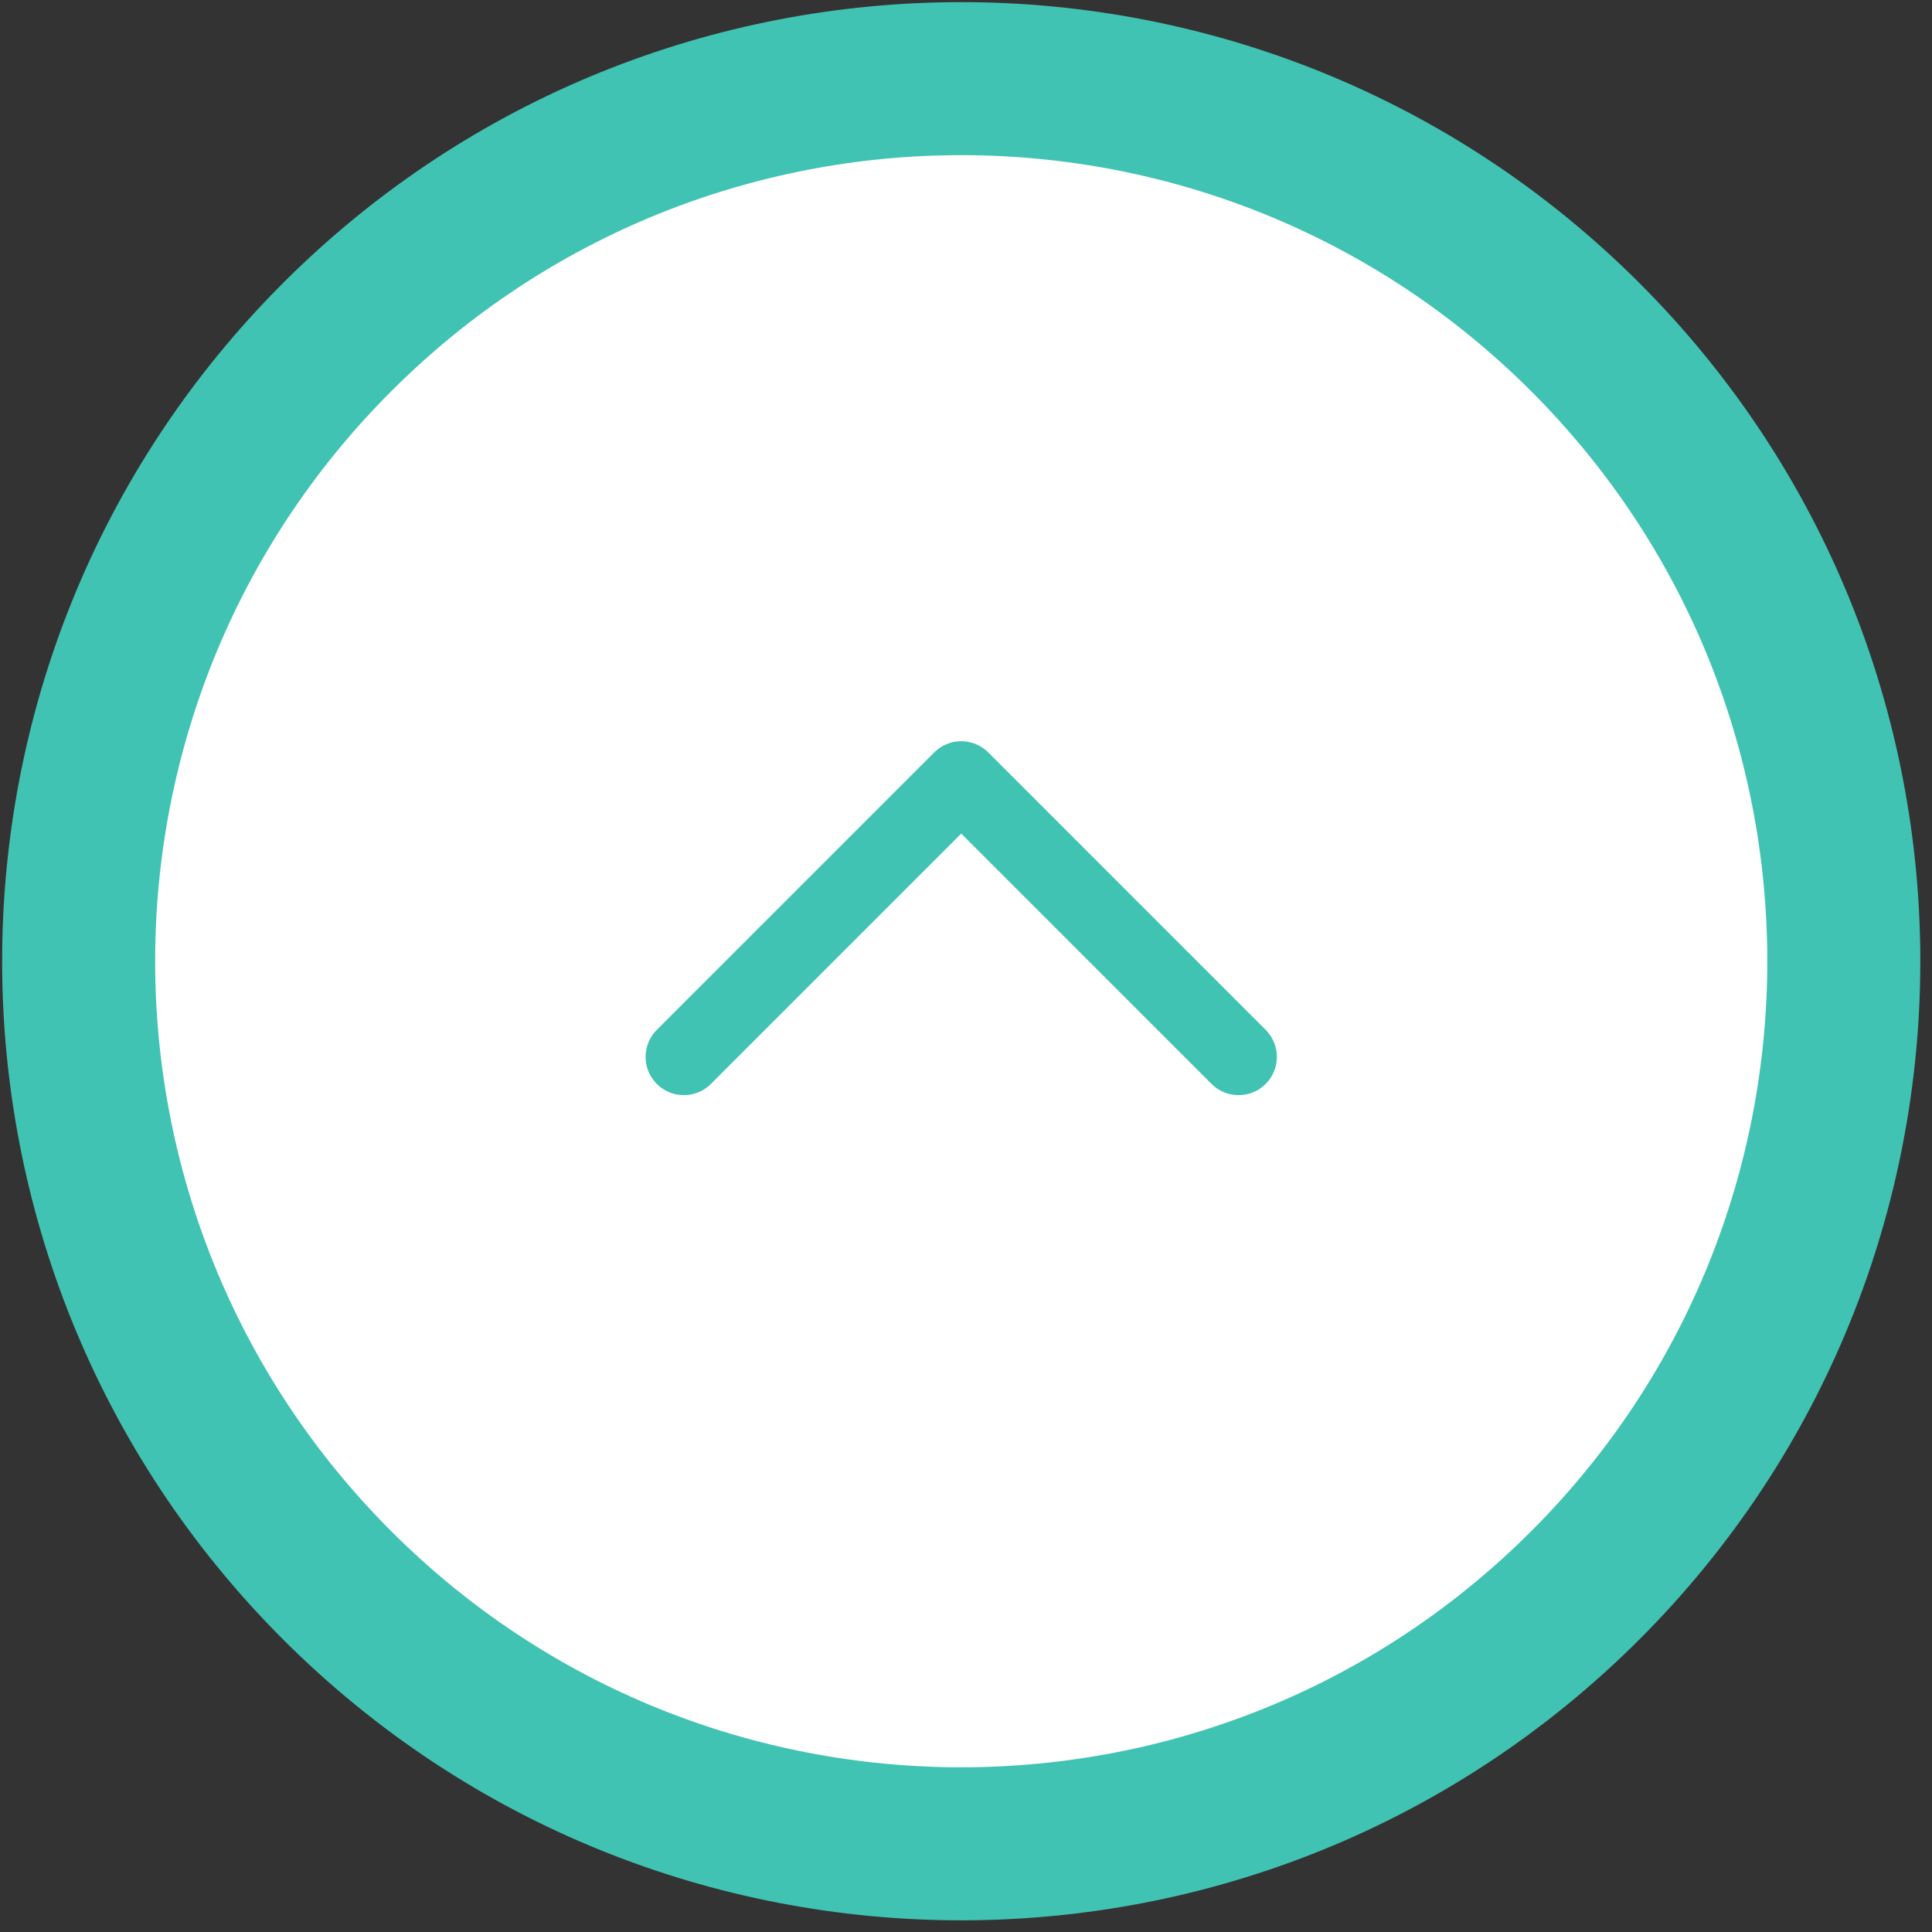 <svg width="101" height="101" viewBox="0 0 101 101" fill="none" xmlns="http://www.w3.org/2000/svg">
<rect x="0" y="0" width="101" height="101" fill="#333333" stroke="none"/>
<path d="M82.876 82.876C100.894 64.857 100.894 35.644 82.876 17.625C64.857 -0.393 35.644 -0.393 17.625 17.625C-0.393 35.644 -0.393 64.857 17.625 82.876C35.644 100.894 64.857 100.894 82.876 82.876Z" fill="white" stroke="#41C3B3" stroke-width="8" stroke-linecap="round" stroke-linejoin="round"/>
<path d="M64.751 55.251L50.251 40.75L35.751 55.251" fill="white"/>
<path d="M64.751 55.251L50.251 40.75L35.751 55.251" stroke="#41C3B3" stroke-width="4" stroke-linecap="round" stroke-linejoin="round"/>
</svg>
